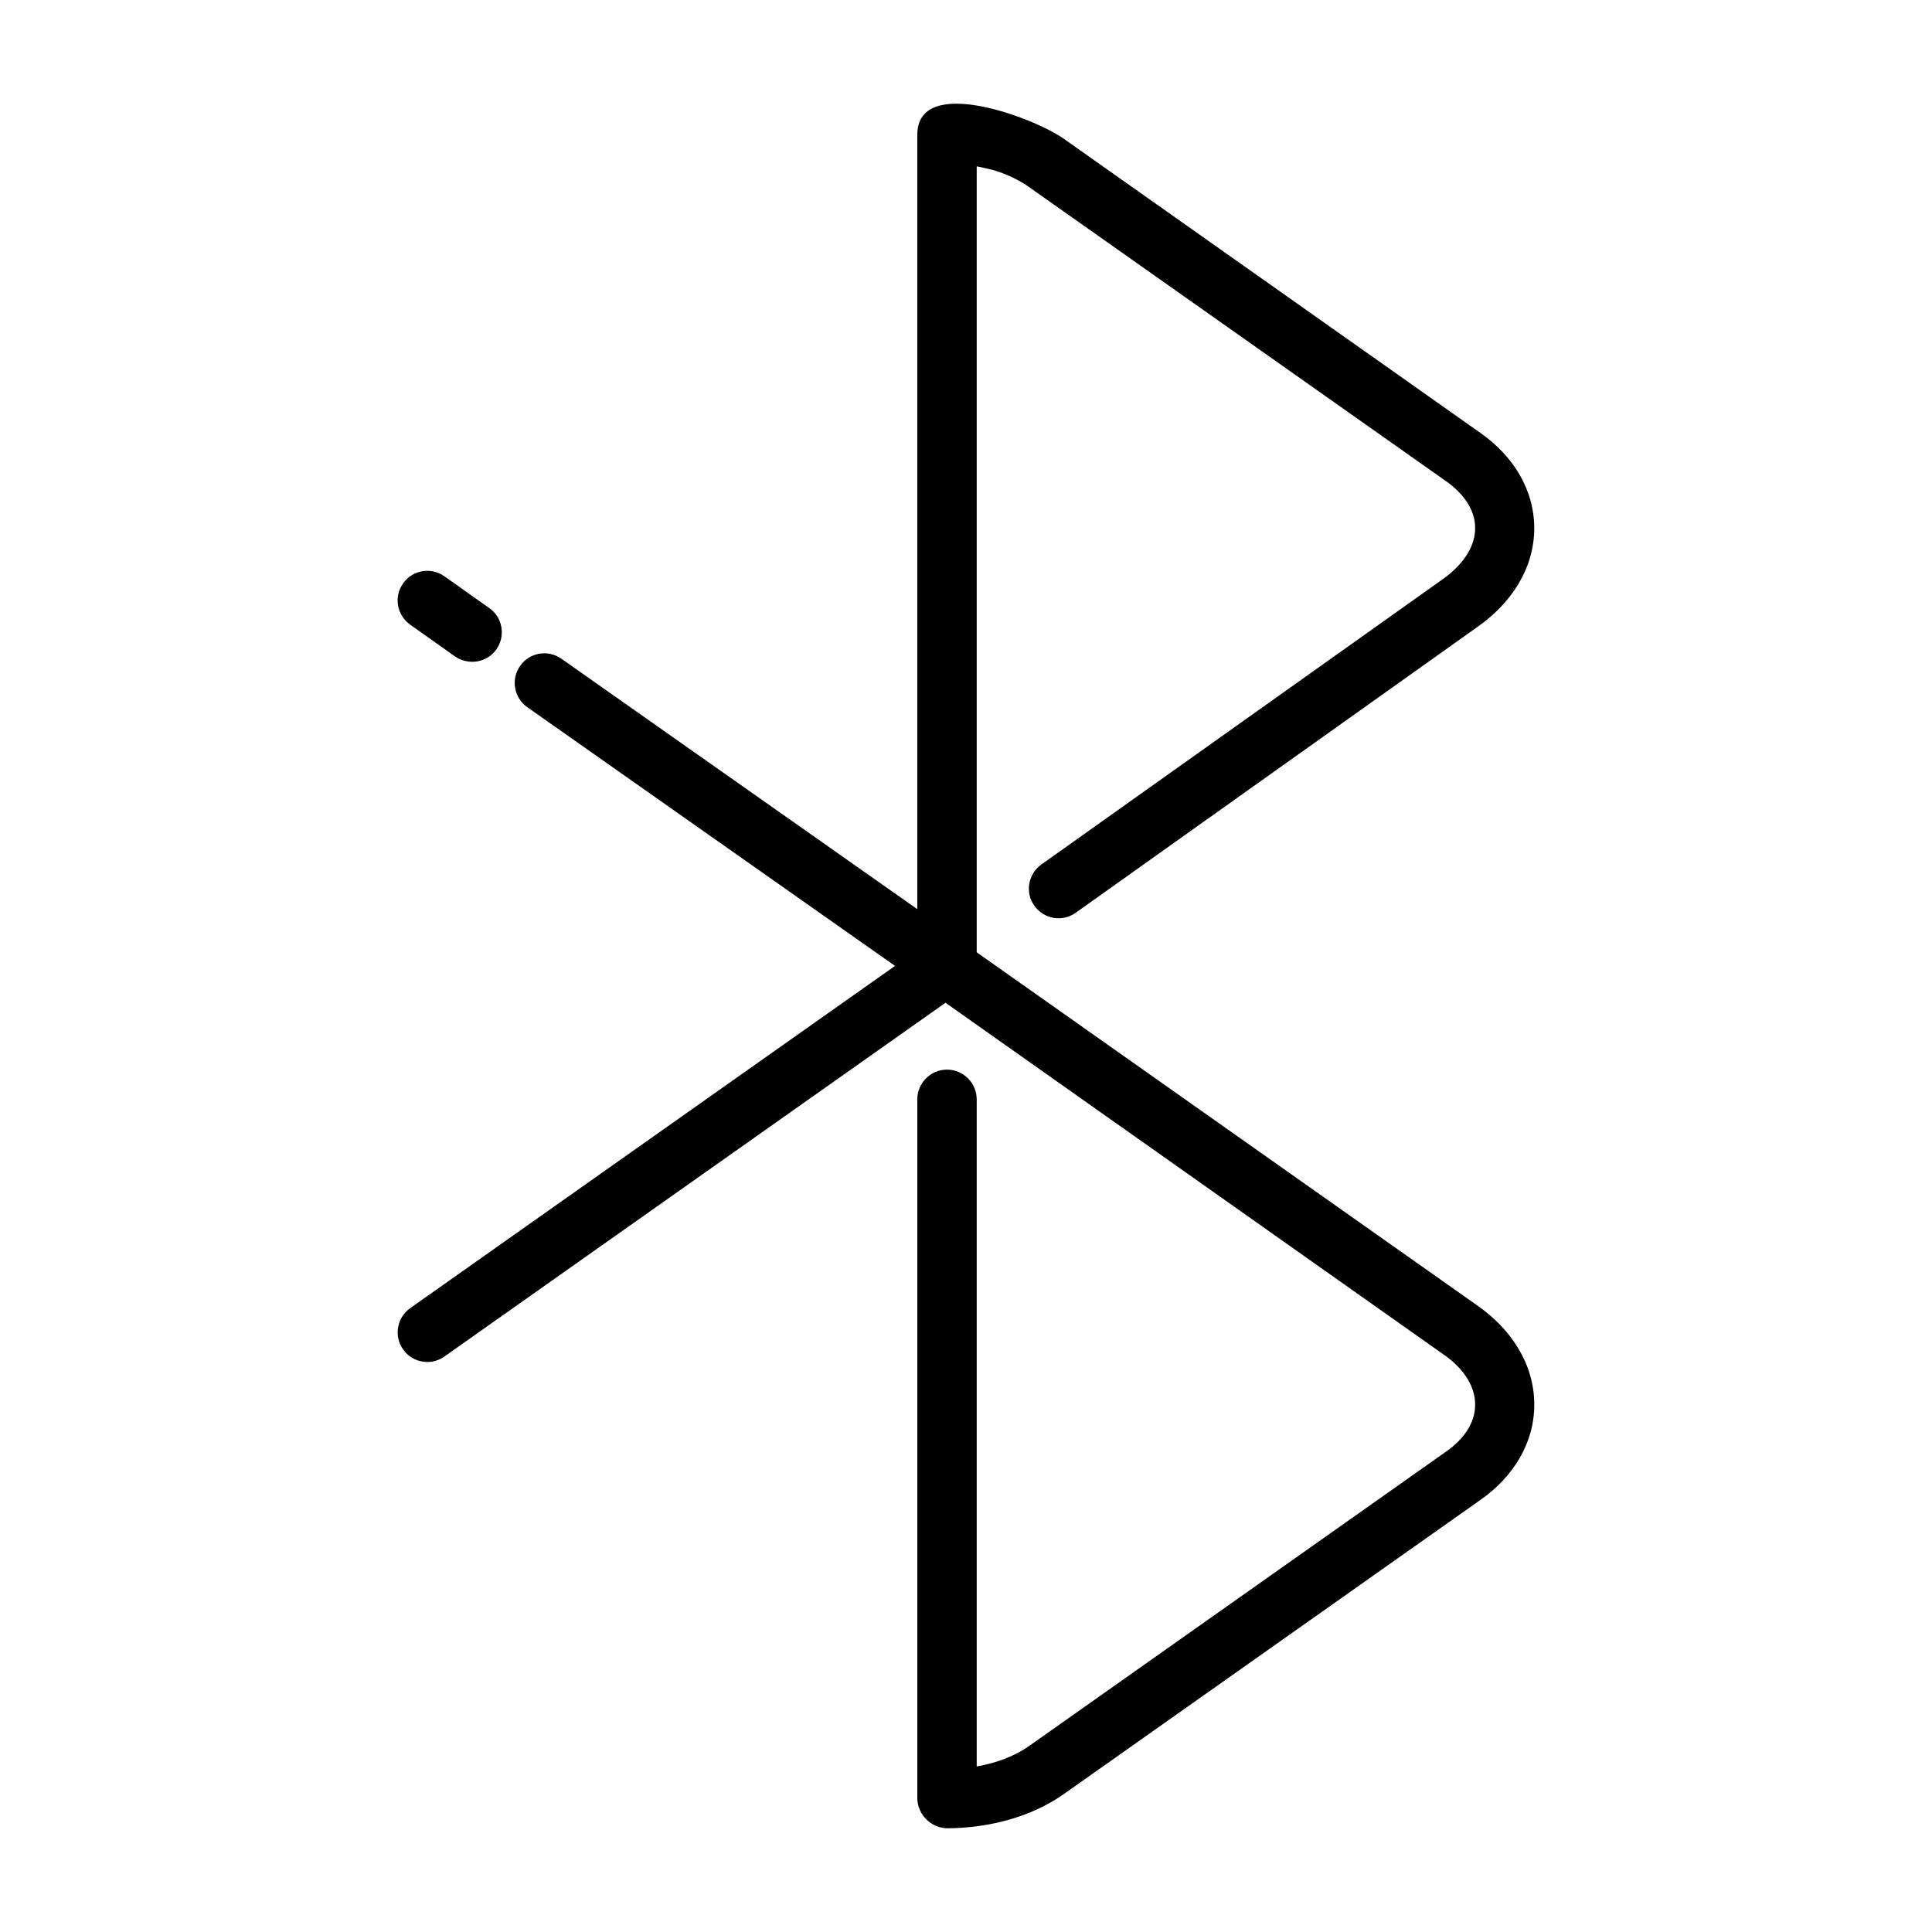 <?xml version="1.0" encoding="UTF-8"?>
<!-- Uploaded to: SVG Repo, www.svgrepo.com, Generator: SVG Repo Mixer Tools -->
<svg fill="#000000" width="800px" height="800px" version="1.1" viewBox="144 144 512 512" xmlns="http://www.w3.org/2000/svg">
 <path d="m273.65 305.14c3.543 2.441 4.41 7.398 1.891 10.941-2.441 3.543-7.398 4.328-10.941 1.891l-11.887-8.422c-3.543-2.519-4.41-7.398-1.891-10.941 2.441-3.543 7.398-4.41 10.941-1.891zm113.44-125.4c0-16.137 30.781-4.644 38.809 1.023l110.6 78.09c8.344 5.902 14.168 14.801 14.09 25.348-0.078 10.707-6.297 19.758-14.879 25.82l-106.66 75.887c-3.543 2.519-8.422 1.652-10.941-1.891-2.519-3.465-1.652-8.422 1.891-10.941l106.66-75.809c4.25-3.07 8.266-7.793 8.266-13.227 0.078-5.195-3.465-9.445-7.477-12.359l-110.6-78.012c-2.754-1.969-6.062-3.543-9.523-4.566-1.496-0.395-2.914-0.707-4.488-1.023v208.29l132.88 93.754c8.582 6.062 14.801 15.113 14.879 25.898 0.078 10.547-5.746 19.445-14.09 25.348l-110.6 78.09c-8.816 6.219-20.074 8.973-30.781 9.055-4.328 0-8.031-3.621-8.031-8.031v-185.15c0-4.328 3.543-7.871 7.871-7.871 4.328 0 7.871 3.543 7.871 7.871v176.8c4.961-0.867 9.918-2.598 14.012-5.512l110.6-78.09c4.016-2.832 7.559-7.164 7.477-12.359 0-5.512-3.938-10.156-8.266-13.145l-132.09-93.285-132.8 93.754c-3.543 2.519-8.5 1.652-10.941-1.891-2.519-3.543-1.652-8.422 1.891-10.941l128.47-90.688-97.457-68.566c-3.543-2.519-4.41-7.398-1.891-10.941 2.441-3.543 7.398-4.41 10.941-1.891l94.309 66.359v-205.22z"/>
</svg>
